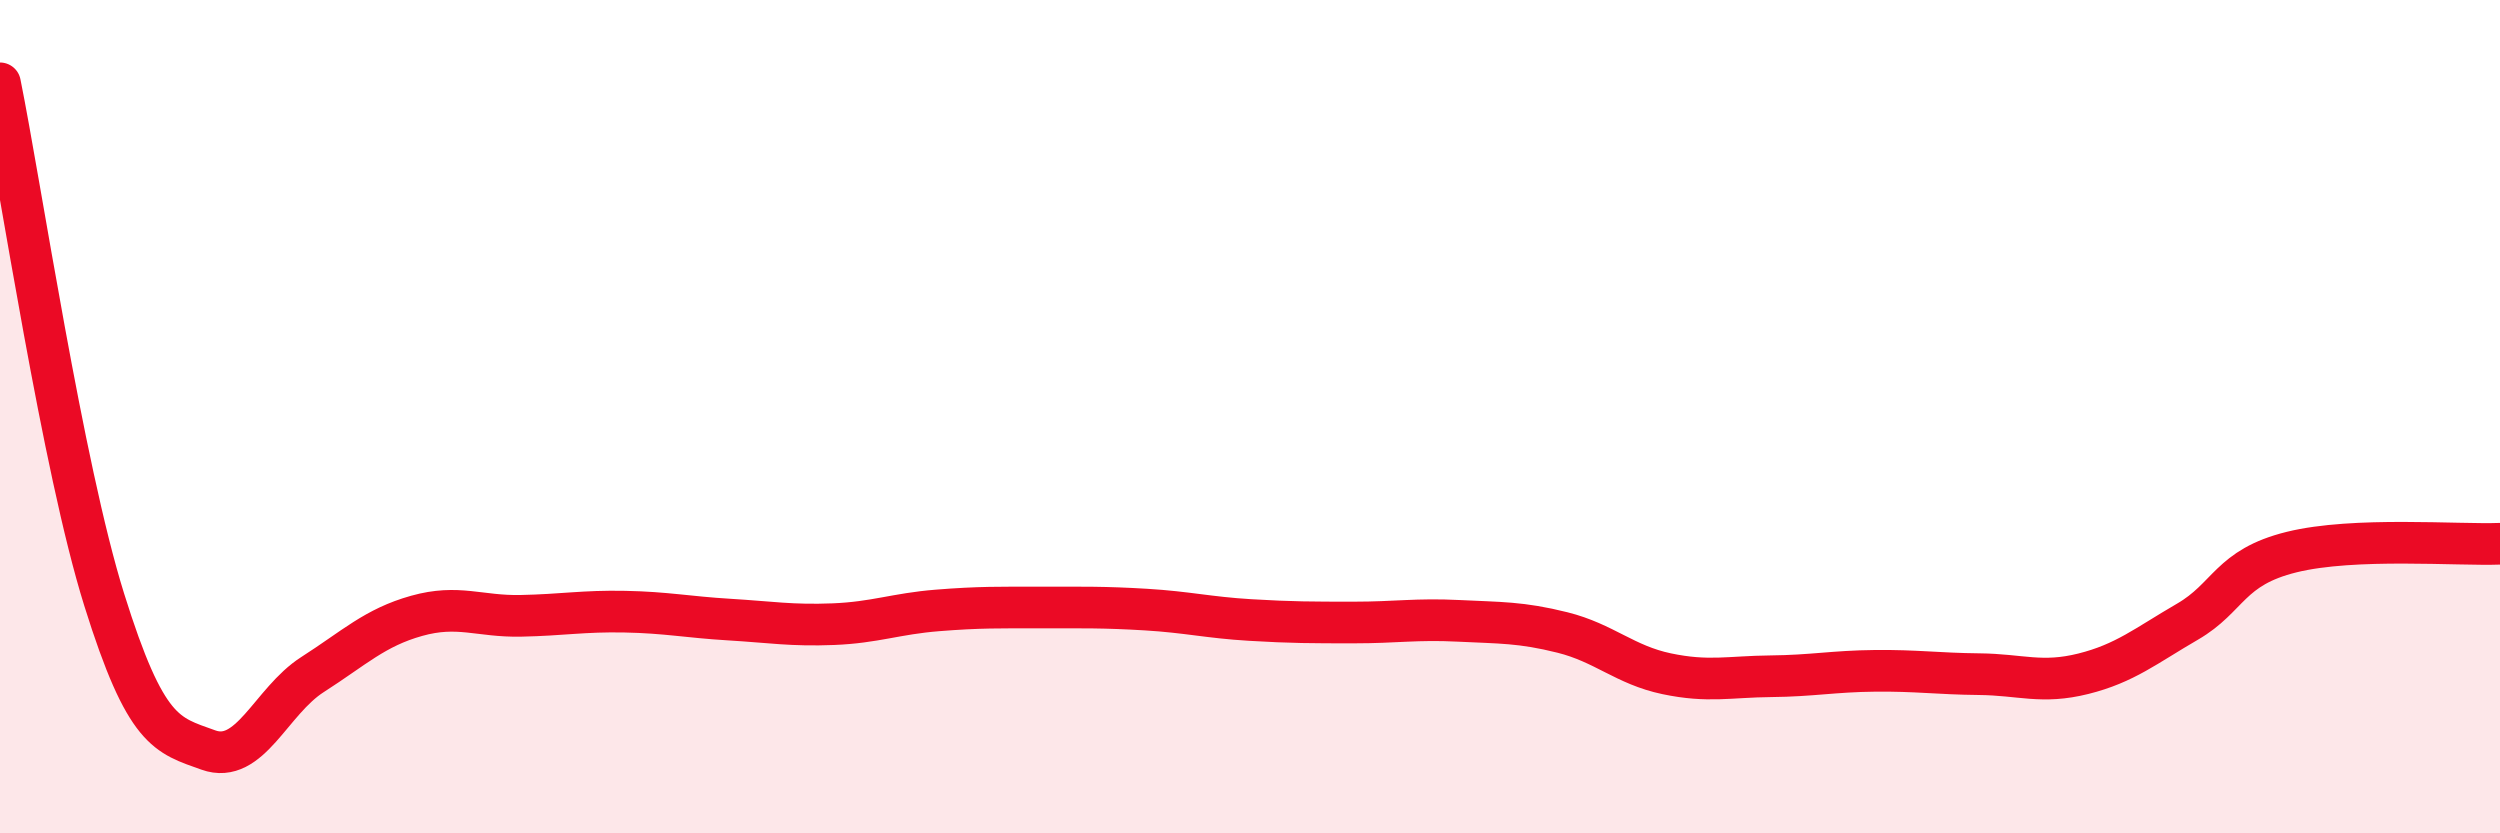 
    <svg width="60" height="20" viewBox="0 0 60 20" xmlns="http://www.w3.org/2000/svg">
      <path
        d="M 0,2 C 0.5,4.48 1.5,11.19 2.5,14.39 C 3.5,17.59 4,17.64 5,18 C 6,18.36 6.5,16.83 7.5,16.19 C 8.5,15.55 9,15.06 10,14.78 C 11,14.5 11.5,14.8 12.5,14.78 C 13.5,14.76 14,14.66 15,14.68 C 16,14.7 16.5,14.81 17.5,14.87 C 18.5,14.93 19,15.02 20,14.98 C 21,14.94 21.5,14.73 22.5,14.65 C 23.5,14.57 24,14.58 25,14.58 C 26,14.58 26.5,14.57 27.5,14.63 C 28.5,14.69 29,14.82 30,14.88 C 31,14.94 31.5,14.94 32.5,14.94 C 33.5,14.94 34,14.85 35,14.9 C 36,14.95 36.5,14.93 37.5,15.18 C 38.5,15.43 39,15.96 40,16.17 C 41,16.38 41.5,16.24 42.5,16.23 C 43.5,16.22 44,16.11 45,16.1 C 46,16.09 46.5,16.17 47.5,16.18 C 48.5,16.19 49,16.42 50,16.17 C 51,15.92 51.5,15.5 52.5,14.92 C 53.5,14.34 53.5,13.62 55,13.25 C 56.5,12.88 59,13.09 60,13.05L60 20L0 20Z"
        fill="#EB0A25"
        opacity="0.1"
        stroke-linecap="round"
        stroke-linejoin="round"
      />
      <path
        d="M 0,2 C 0.5,4.48 1.5,11.19 2.5,14.39 C 3.5,17.59 4,17.64 5,18 C 6,18.36 6.5,16.83 7.5,16.19 C 8.5,15.55 9,15.06 10,14.78 C 11,14.5 11.5,14.8 12.5,14.78 C 13.5,14.76 14,14.66 15,14.68 C 16,14.7 16.5,14.81 17.5,14.87 C 18.5,14.93 19,15.02 20,14.98 C 21,14.94 21.5,14.73 22.5,14.65 C 23.5,14.57 24,14.58 25,14.58 C 26,14.58 26.5,14.57 27.5,14.63 C 28.5,14.69 29,14.82 30,14.88 C 31,14.94 31.5,14.94 32.5,14.94 C 33.5,14.94 34,14.85 35,14.9 C 36,14.95 36.5,14.93 37.5,15.18 C 38.5,15.43 39,15.96 40,16.17 C 41,16.38 41.5,16.24 42.5,16.23 C 43.5,16.22 44,16.11 45,16.1 C 46,16.09 46.5,16.17 47.5,16.18 C 48.5,16.19 49,16.42 50,16.17 C 51,15.92 51.5,15.5 52.5,14.92 C 53.5,14.34 53.5,13.62 55,13.25 C 56.5,12.88 59,13.09 60,13.05"
        stroke="#EB0A25"
        stroke-width="1"
        fill="none"
        stroke-linecap="round"
        stroke-linejoin="round"
      />
    </svg>
  